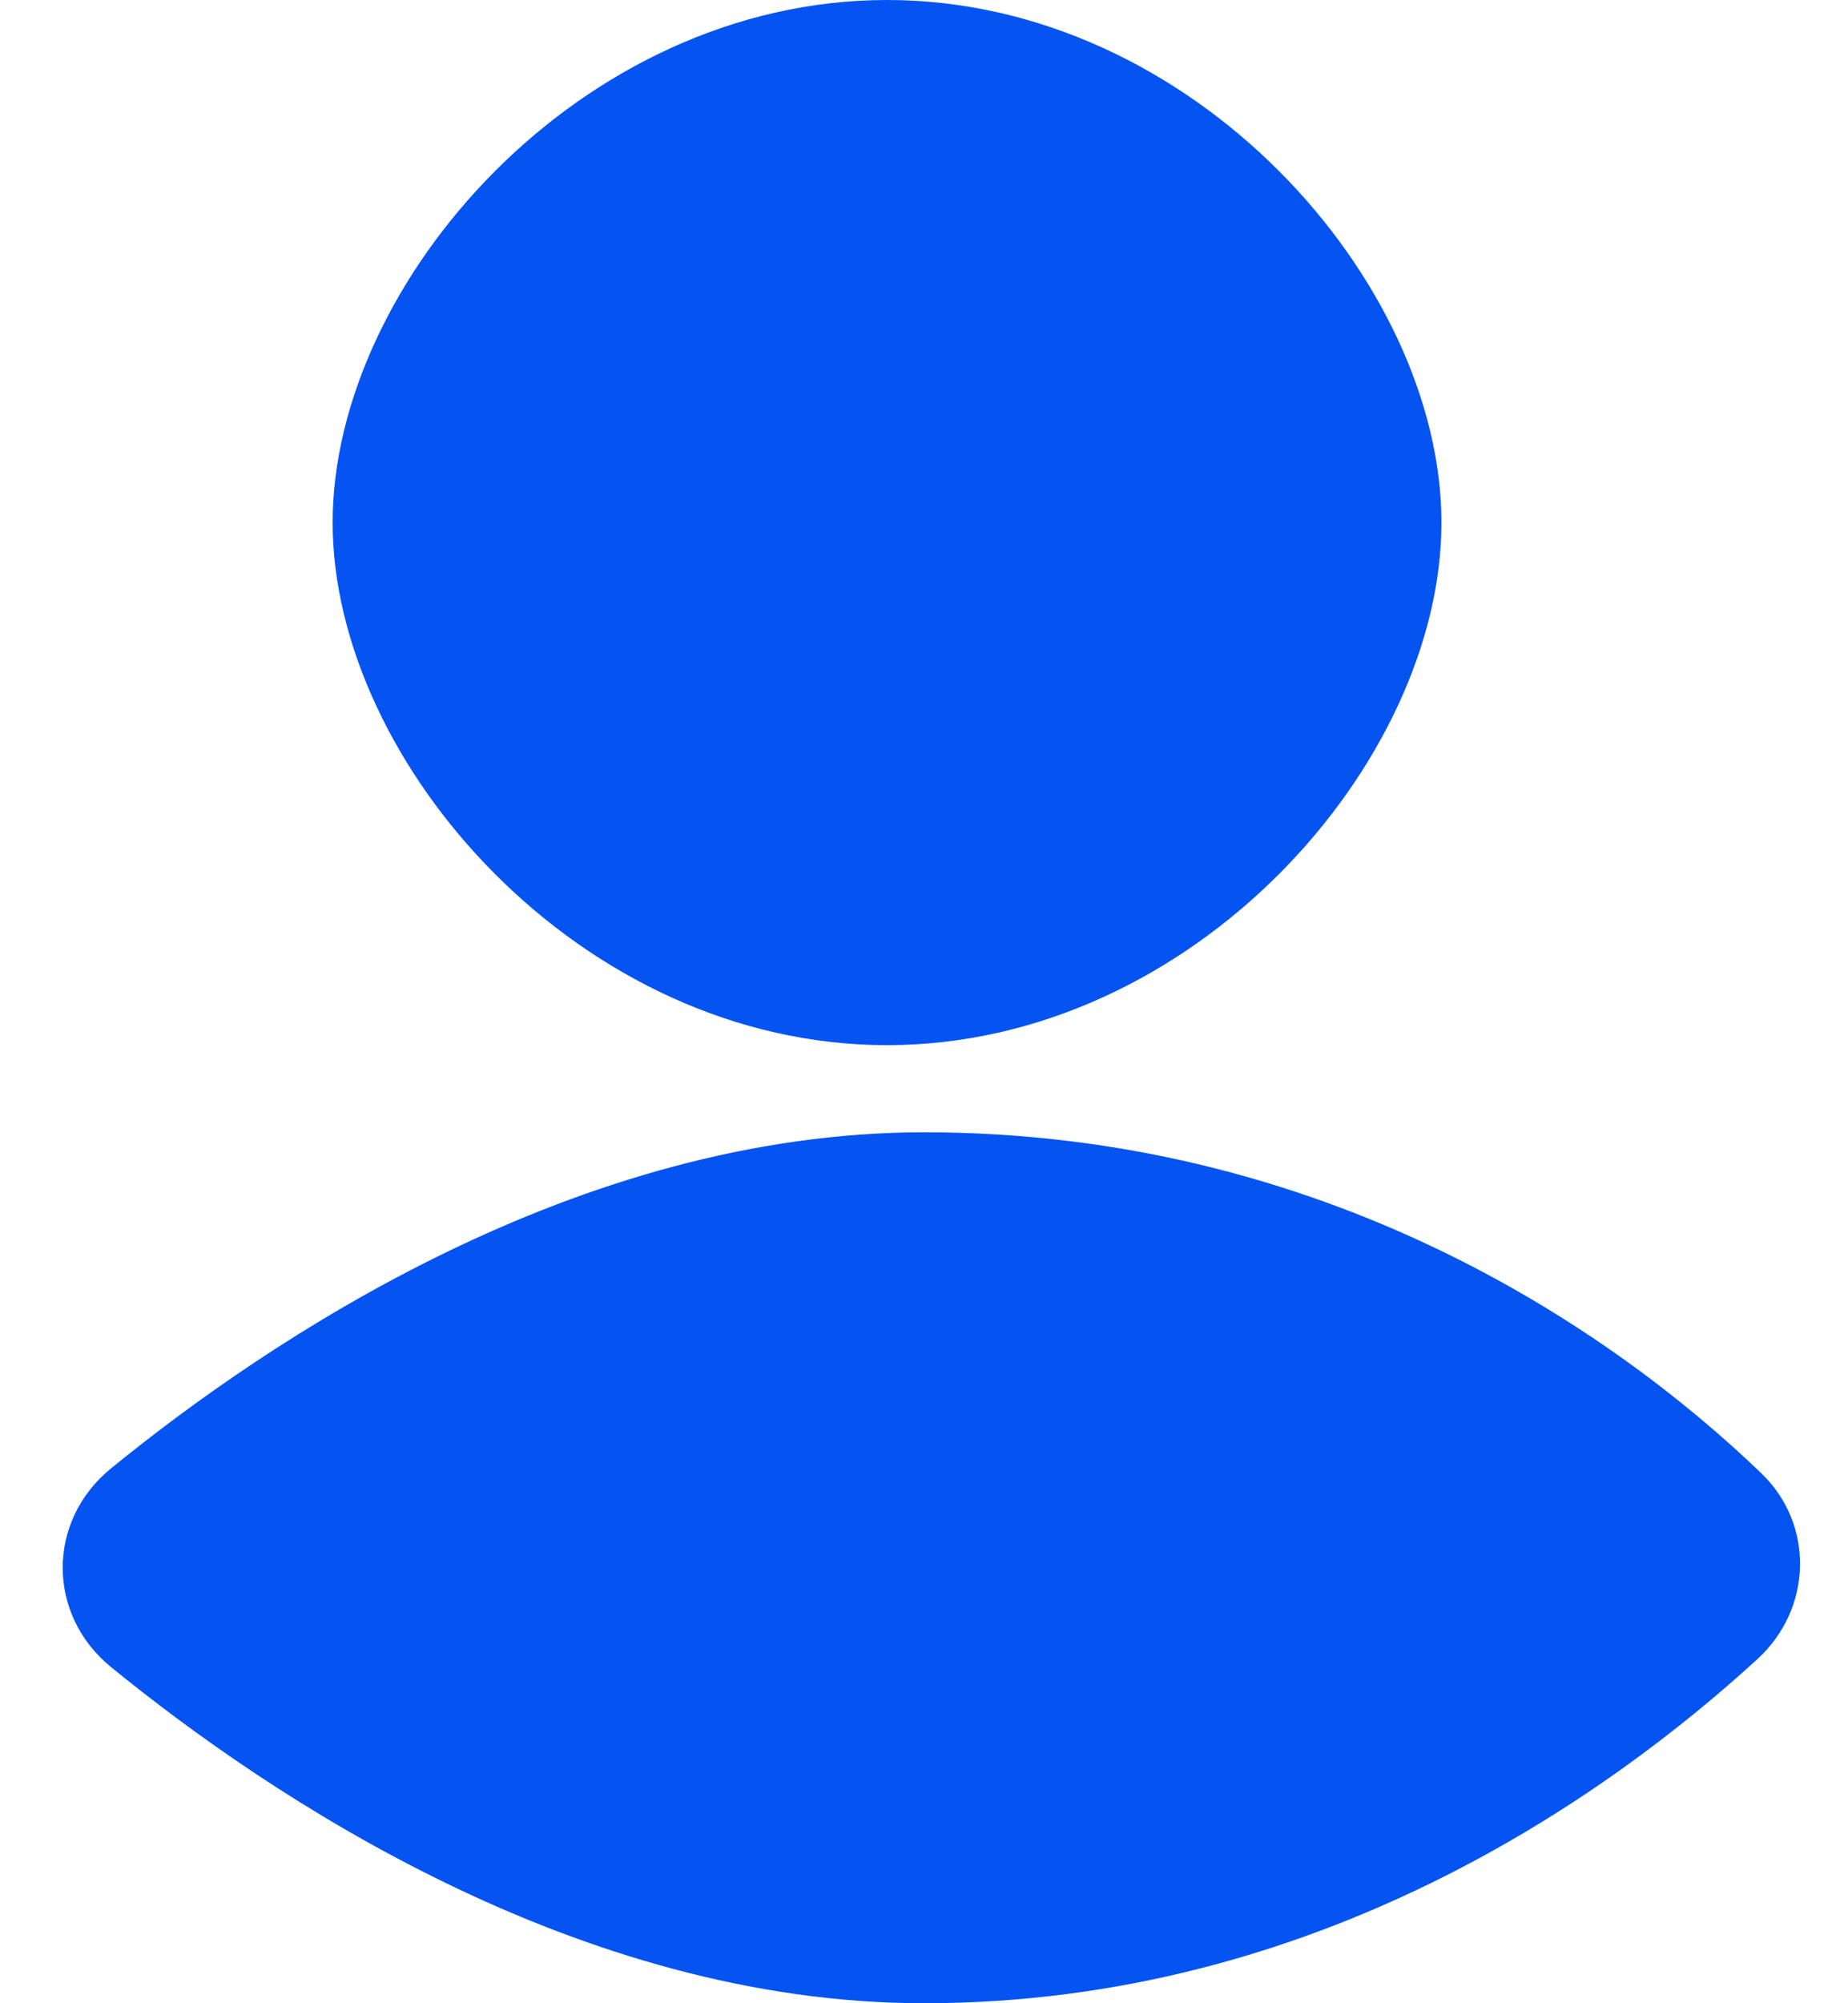 <svg width="24" height="26" viewBox="0 0 24 26" fill="none" xmlns="http://www.w3.org/2000/svg">
<path d="M18.72 6.783C18.72 9.904 15.496 13.565 11.52 13.565C7.544 13.565 4.32 9.904 4.32 6.783C4.32 3.661 7.544 0 11.52 0C15.496 0 18.72 3.661 18.72 6.783Z" fill="#0554F1"/>
<path d="M12 14.696C7.493 14.696 3.489 17.39 1.442 19.058C0.605 19.74 0.605 20.955 1.442 21.637C3.489 23.305 7.493 26 12 26C17.109 26 20.886 23.307 22.823 21.534C23.537 20.881 23.57 19.788 22.871 19.118C20.93 17.254 17.208 14.696 12 14.696Z" fill="#0554F1"/>
</svg>
